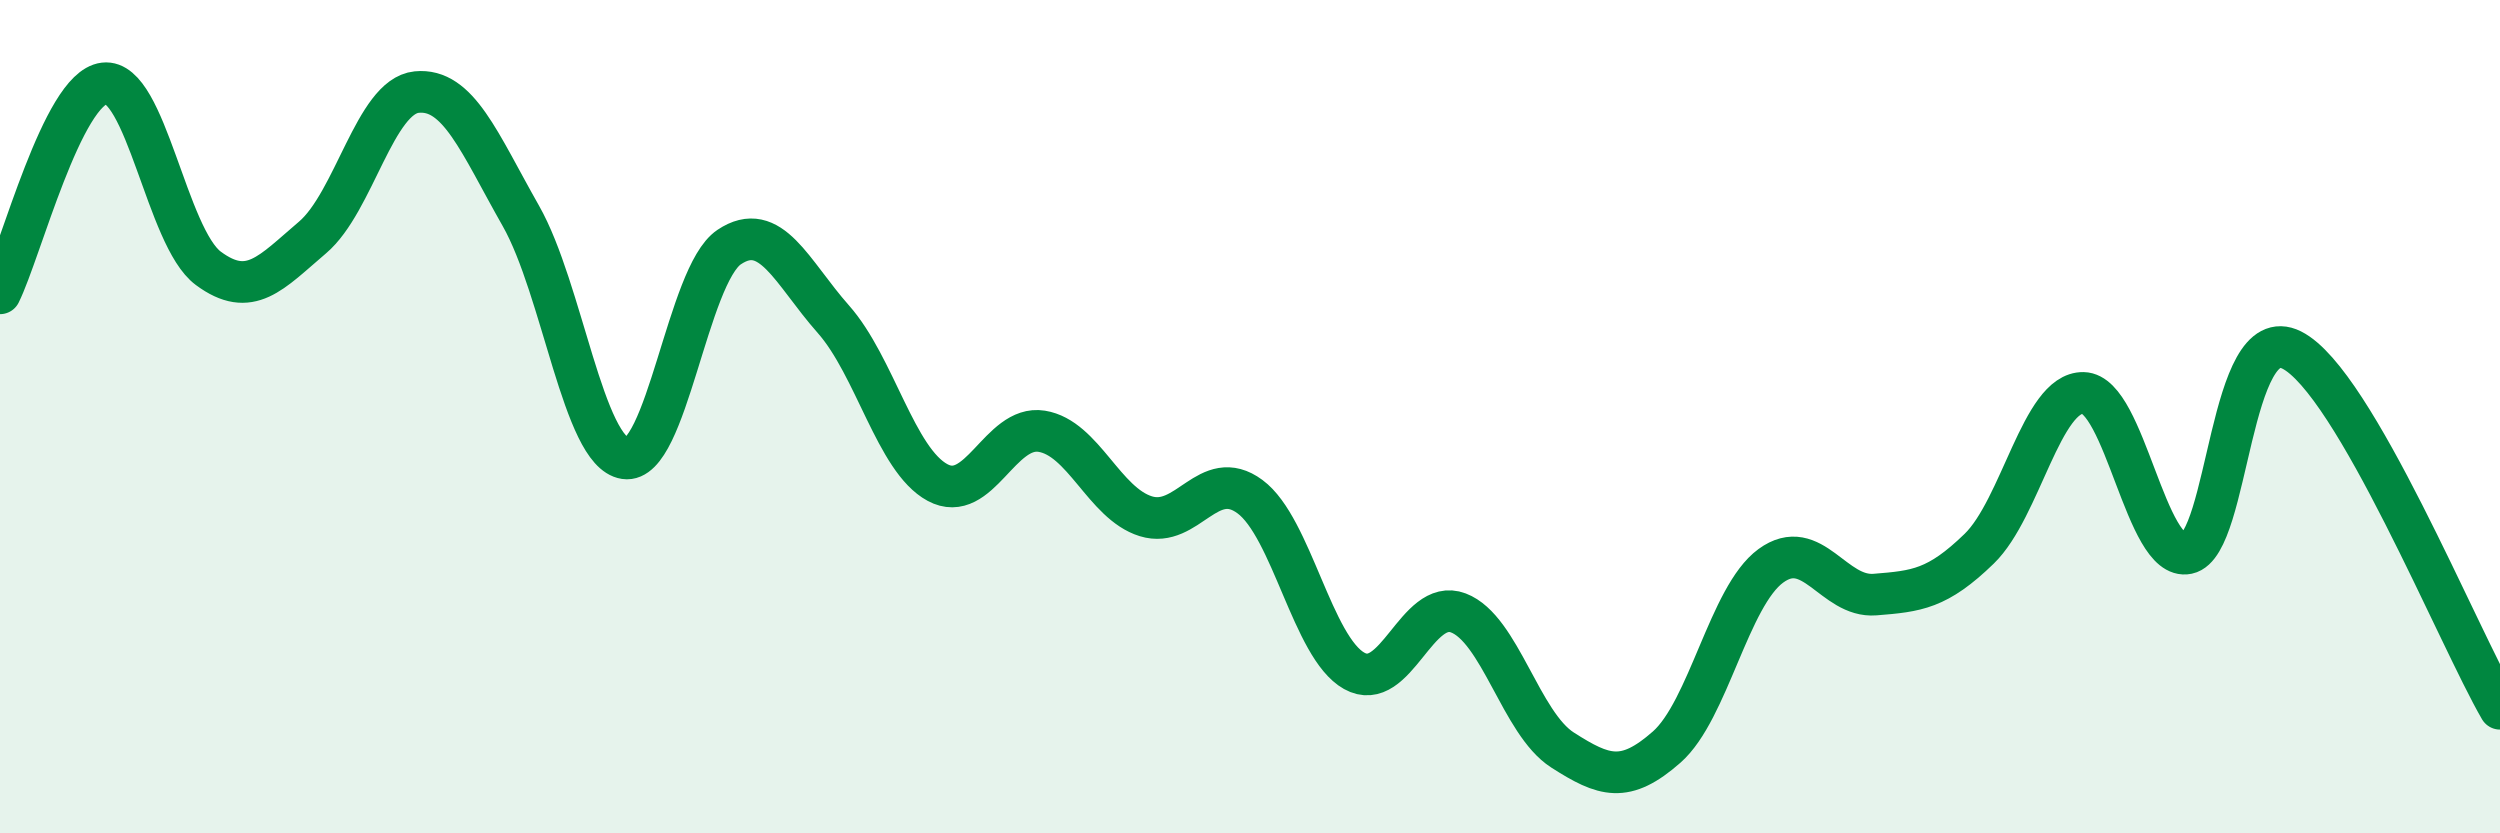 
    <svg width="60" height="20" viewBox="0 0 60 20" xmlns="http://www.w3.org/2000/svg">
      <path
        d="M 0,7.04 C 0.5,6.03 1.5,2.12 2.5,2 C 3.5,1.88 4,5.7 5,6.44 C 6,7.18 6.5,6.55 7.5,5.7 C 8.5,4.85 9,2.31 10,2.21 C 11,2.11 11.5,3.42 12.5,5.18 C 13.5,6.94 14,10.85 15,11 C 16,11.15 16.5,6.6 17.5,5.93 C 18.5,5.26 19,6.53 20,7.66 C 21,8.79 21.5,11.04 22.5,11.58 C 23.5,12.12 24,10.19 25,10.35 C 26,10.51 26.5,12.08 27.5,12.39 C 28.5,12.7 29,11.18 30,11.92 C 31,12.66 31.5,15.54 32.5,16.1 C 33.5,16.66 34,14.33 35,14.71 C 36,15.09 36.5,17.36 37.5,18 C 38.5,18.64 39,18.81 40,17.93 C 41,17.05 41.5,14.31 42.5,13.58 C 43.5,12.85 44,14.35 45,14.27 C 46,14.19 46.5,14.14 47.5,13.17 C 48.5,12.2 49,9.41 50,9.43 C 51,9.45 51.5,13.49 52.5,13.28 C 53.5,13.07 53.5,7.65 55,8.4 C 56.5,9.15 59,15.29 60,17.01L60 20L0 20Z"
        fill="#008740"
        opacity="0.1"
        stroke-linecap="round"
        stroke-linejoin="round"
      />
      <path
        d="M 0,7.04 C 0.5,6.03 1.5,2.12 2.5,2 C 3.5,1.88 4,5.7 5,6.44 C 6,7.18 6.5,6.55 7.5,5.7 C 8.5,4.85 9,2.31 10,2.21 C 11,2.11 11.5,3.42 12.5,5.18 C 13.5,6.94 14,10.85 15,11 C 16,11.15 16.5,6.6 17.5,5.93 C 18.5,5.26 19,6.53 20,7.66 C 21,8.79 21.5,11.04 22.5,11.58 C 23.5,12.12 24,10.19 25,10.35 C 26,10.51 26.5,12.08 27.5,12.39 C 28.5,12.7 29,11.18 30,11.92 C 31,12.66 31.5,15.54 32.5,16.1 C 33.5,16.66 34,14.33 35,14.71 C 36,15.09 36.5,17.36 37.5,18 C 38.5,18.64 39,18.81 40,17.93 C 41,17.05 41.5,14.31 42.5,13.58 C 43.5,12.85 44,14.35 45,14.27 C 46,14.19 46.5,14.14 47.5,13.17 C 48.5,12.2 49,9.41 50,9.43 C 51,9.45 51.5,13.49 52.5,13.28 C 53.5,13.07 53.5,7.65 55,8.4 C 56.5,9.15 59,15.29 60,17.01"
        stroke="#008740"
        stroke-width="1"
        fill="none"
        stroke-linecap="round"
        stroke-linejoin="round"
      />
    </svg>
  